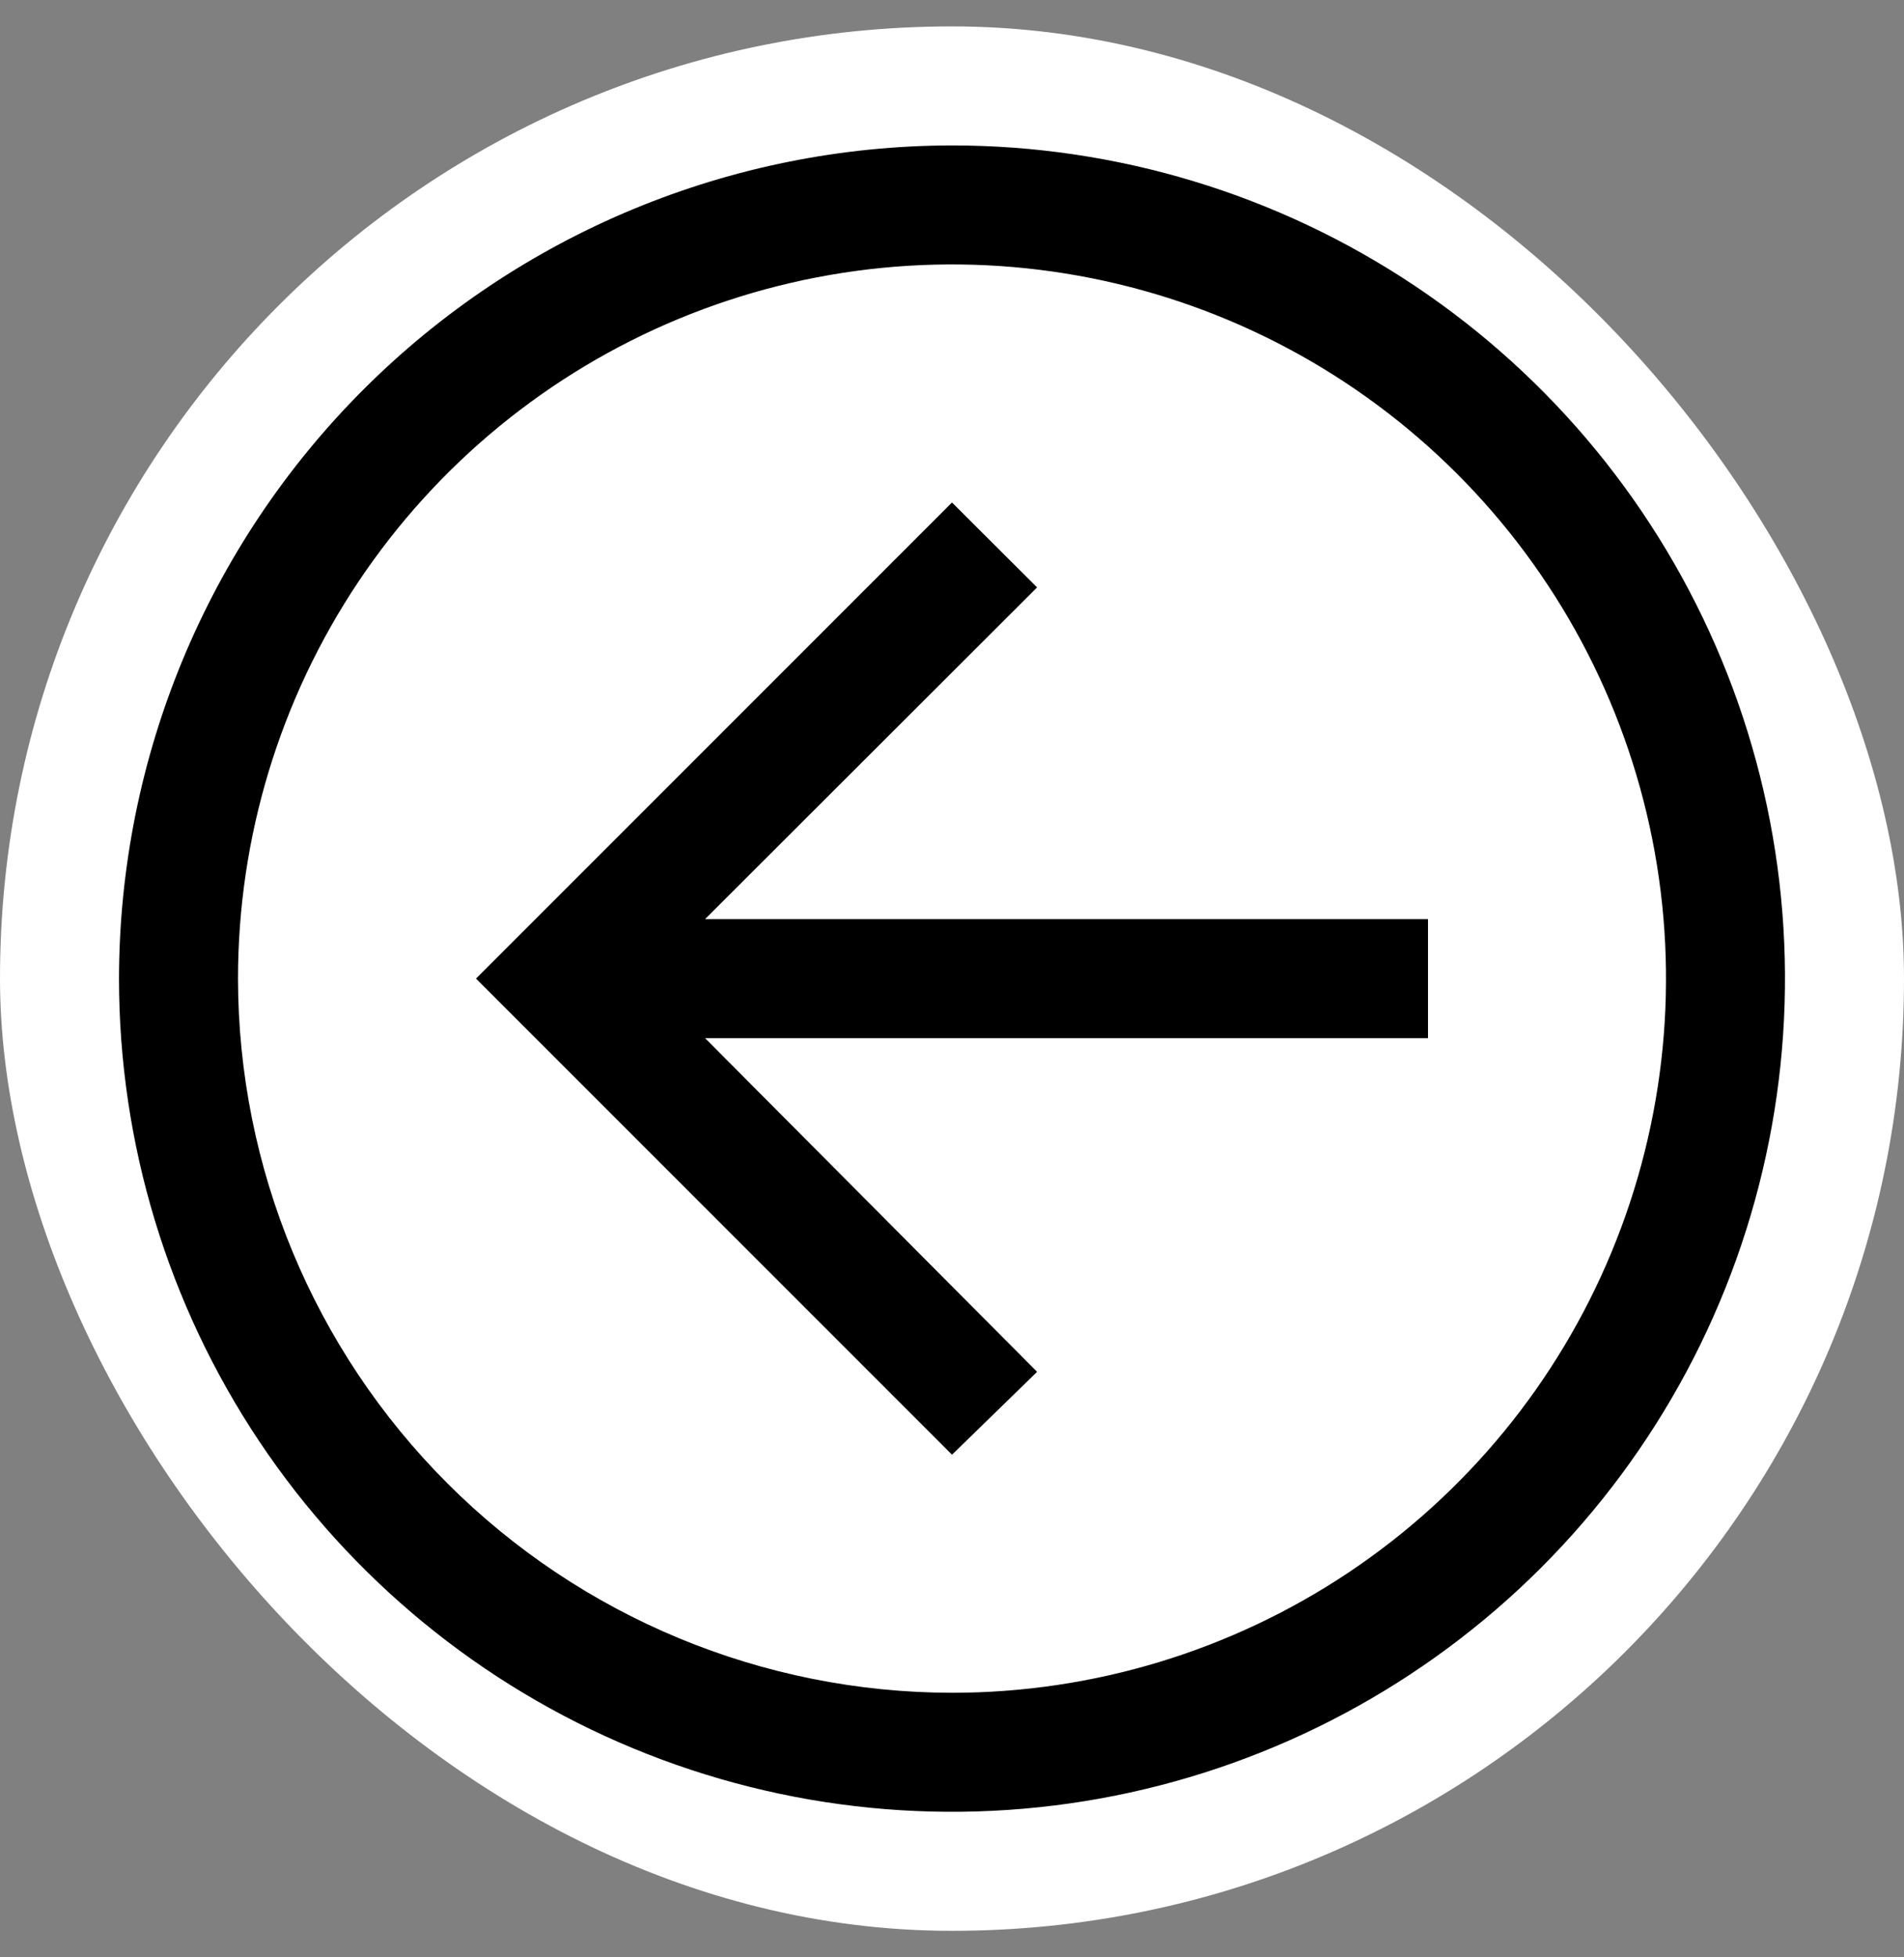 <svg width="36" height="37" viewBox="0 0 36 37" fill="none" xmlns="http://www.w3.org/2000/svg">
<rect x="0" y="0" width="36" height="37" fill="#808080" stroke="none"/>
<rect x="36" y="36.499" width="36" height="36" rx="18" transform="rotate(-180 36 36.499)" fill="white"/>
<path d="M18 27.499L19.609 25.932L13.331 19.624L27 19.624L27 17.374L13.331 17.374L19.609 11.104L18 9.499L9 18.499L18 27.499Z" fill="black"/>
<path d="M18 2.749C21.115 2.749 24.16 3.672 26.75 5.403C29.34 7.134 31.359 9.594 32.551 12.472C33.743 15.349 34.055 18.516 33.447 21.571C32.84 24.627 31.34 27.433 29.137 29.636C26.934 31.838 24.128 33.338 21.073 33.946C18.017 34.554 14.851 34.242 11.973 33.05C9.095 31.858 6.635 29.839 4.904 27.249C3.174 24.659 2.25 21.614 2.25 18.499C2.255 14.323 3.916 10.32 6.868 7.367C9.821 4.414 13.824 2.754 18 2.749ZM18 31.999C20.67 31.999 23.28 31.207 25.5 29.724C27.72 28.24 29.451 26.132 30.472 23.665C31.494 21.198 31.762 18.484 31.241 15.865C30.72 13.246 29.434 10.841 27.546 8.953C25.658 7.065 23.253 5.779 20.634 5.258C18.015 4.737 15.301 5.005 12.834 6.026C10.367 7.048 8.259 8.779 6.775 10.999C5.292 13.219 4.5 15.829 4.5 18.499C4.504 22.078 5.928 25.509 8.459 28.04C10.989 30.571 14.421 31.995 18 31.999Z" fill="black"/>
</svg>
